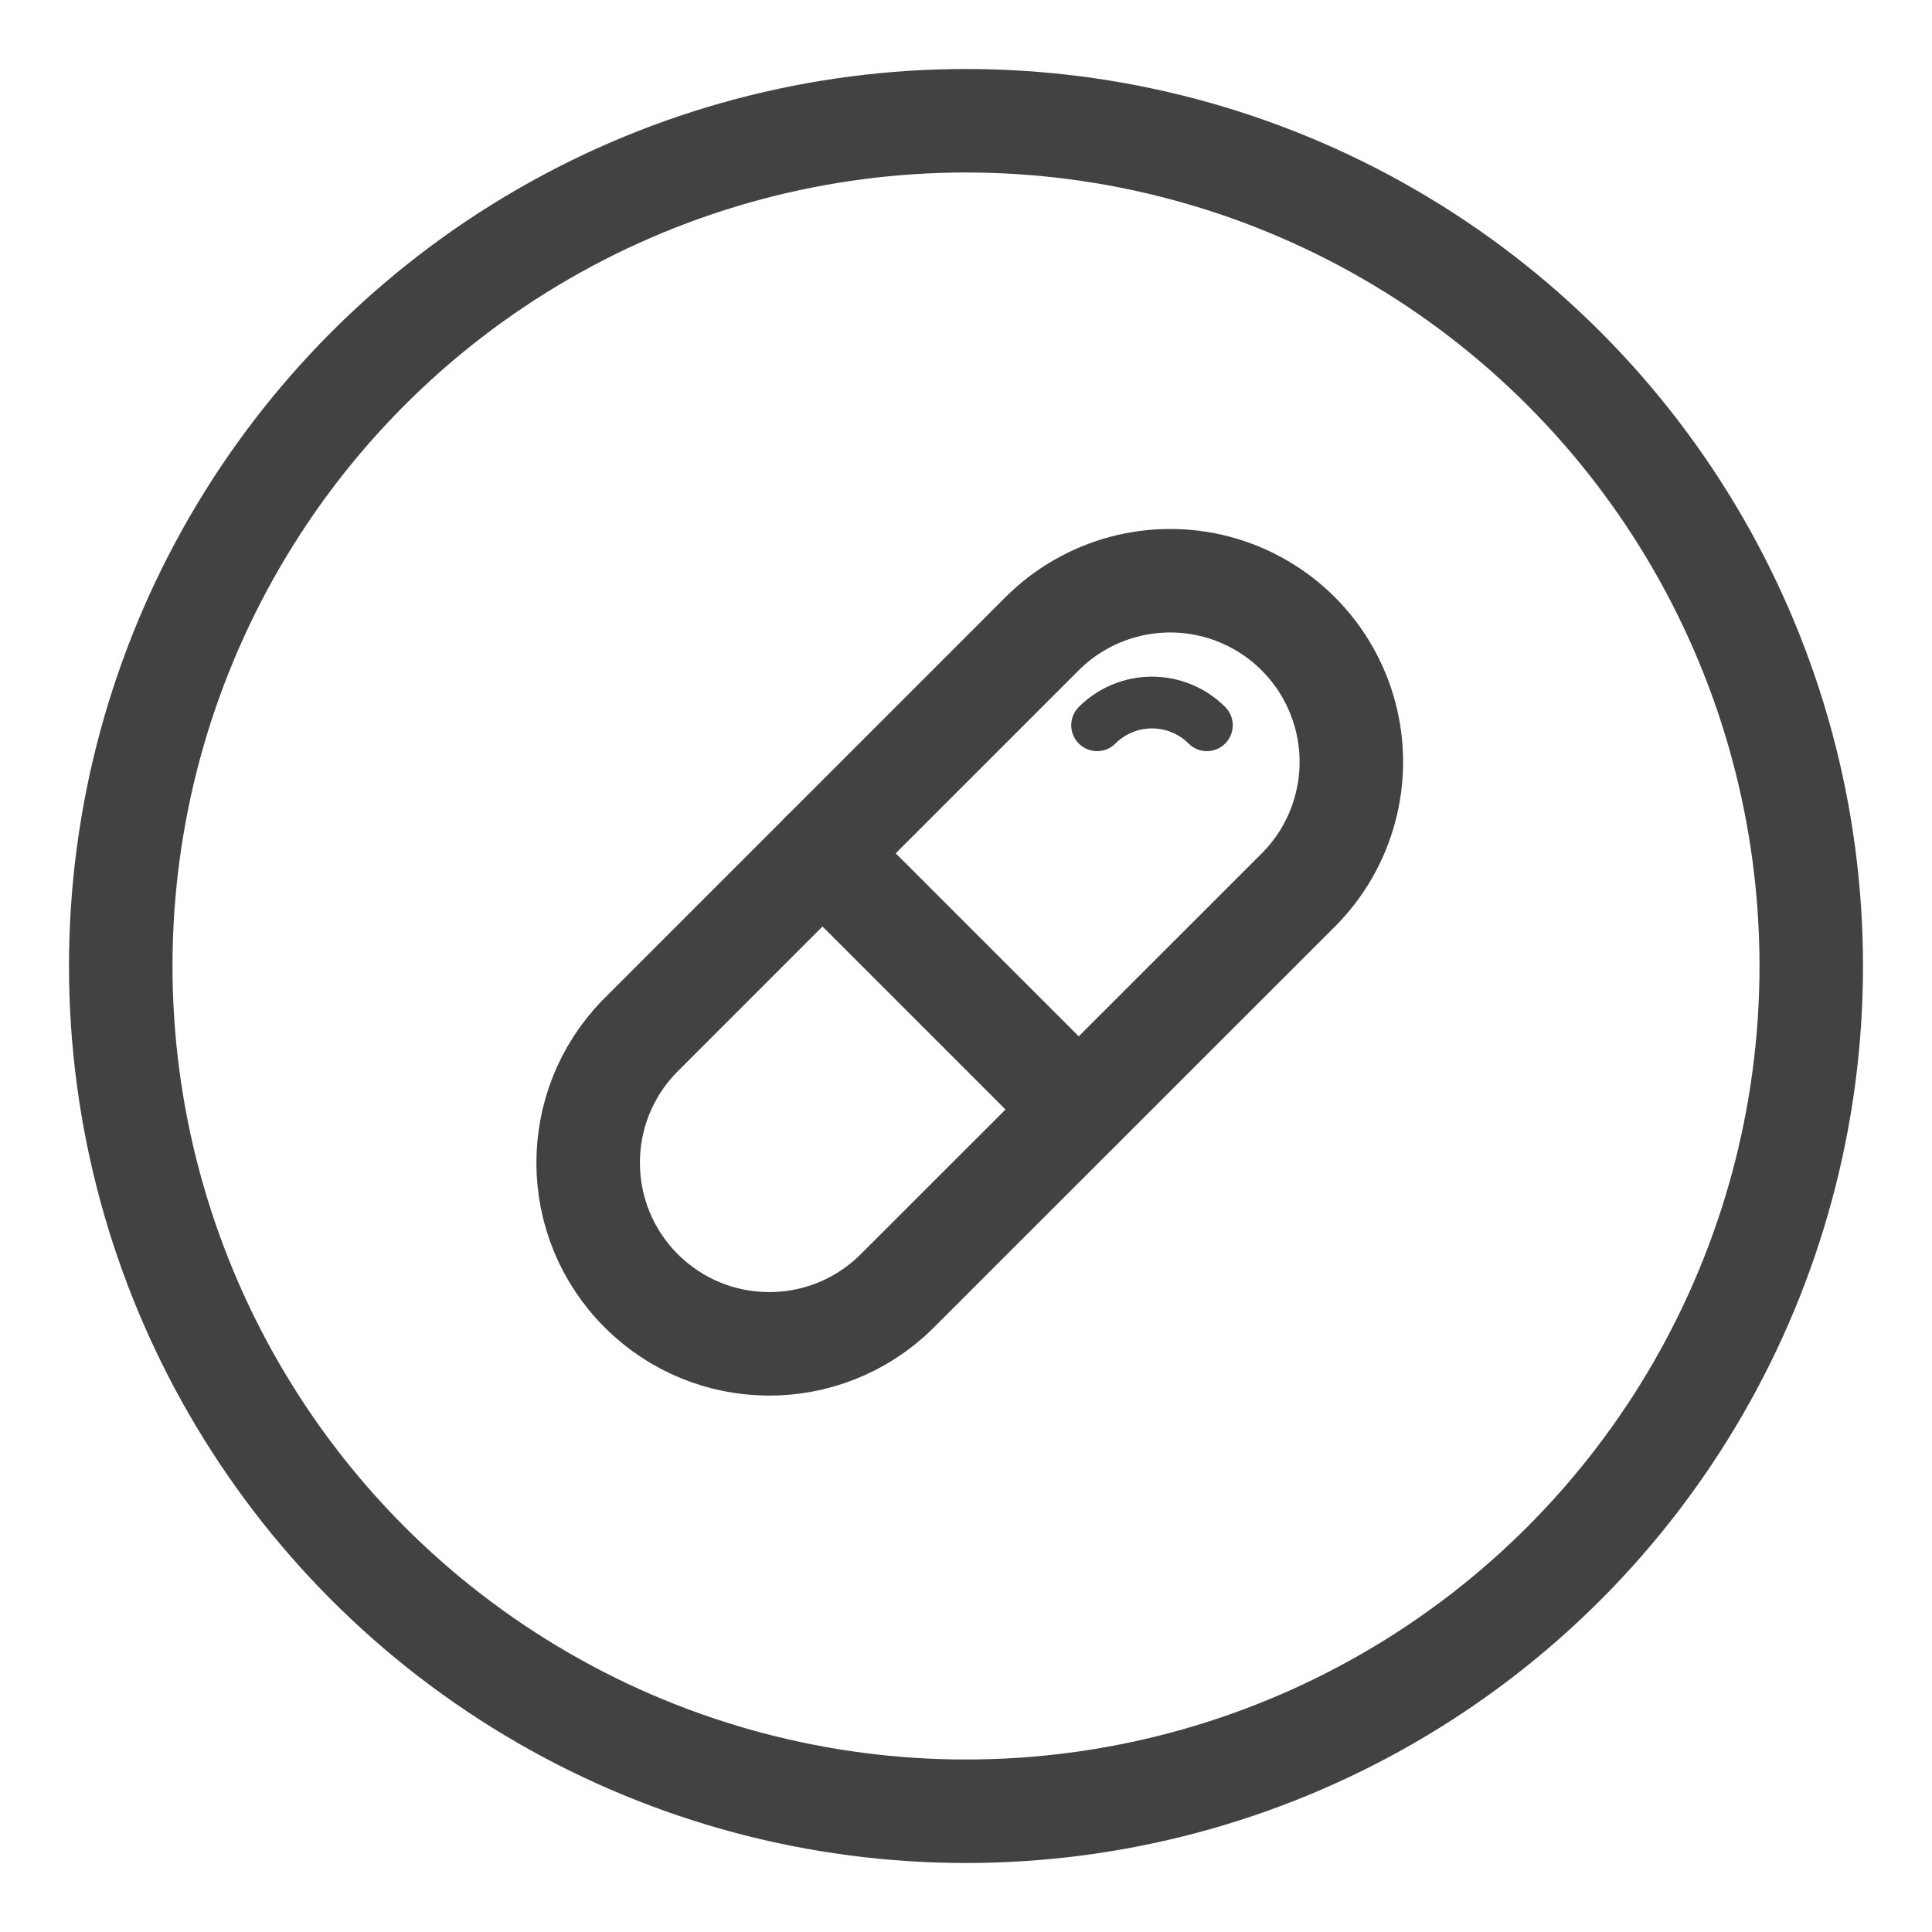 <svg width="56" height="56" viewBox="0 0 56 56" fill="none" xmlns="http://www.w3.org/2000/svg">
<circle cx="28" cy="28" r="24.5" stroke="#424242" stroke-width="3"></circle>
<path fill-rule="evenodd" clip-rule="evenodd" d="M30.205 18.37L18.538 30.038C16.533 32.096 16.554 35.383 18.586 37.414C20.617 39.446 23.904 39.467 25.962 37.462L37.63 25.8C38.957 24.474 39.476 22.54 38.991 20.727C38.506 18.915 37.091 17.499 35.279 17.012C33.466 16.526 31.532 17.044 30.205 18.37Z" stroke="#424242" stroke-width="3" stroke-linecap="round" stroke-linejoin="round"></path>
<path d="M31.266 32.159L23.841 24.734" stroke="#424242" stroke-width="3" stroke-linecap="round" stroke-linejoin="round"></path>
<path d="M31.8 21.022C32.222 20.6 32.794 20.363 33.391 20.363C33.988 20.363 34.56 20.6 34.982 21.022V21.022" stroke="#424242" stroke-width="1.5" stroke-linecap="round" stroke-linejoin="round"></path>
</svg>
